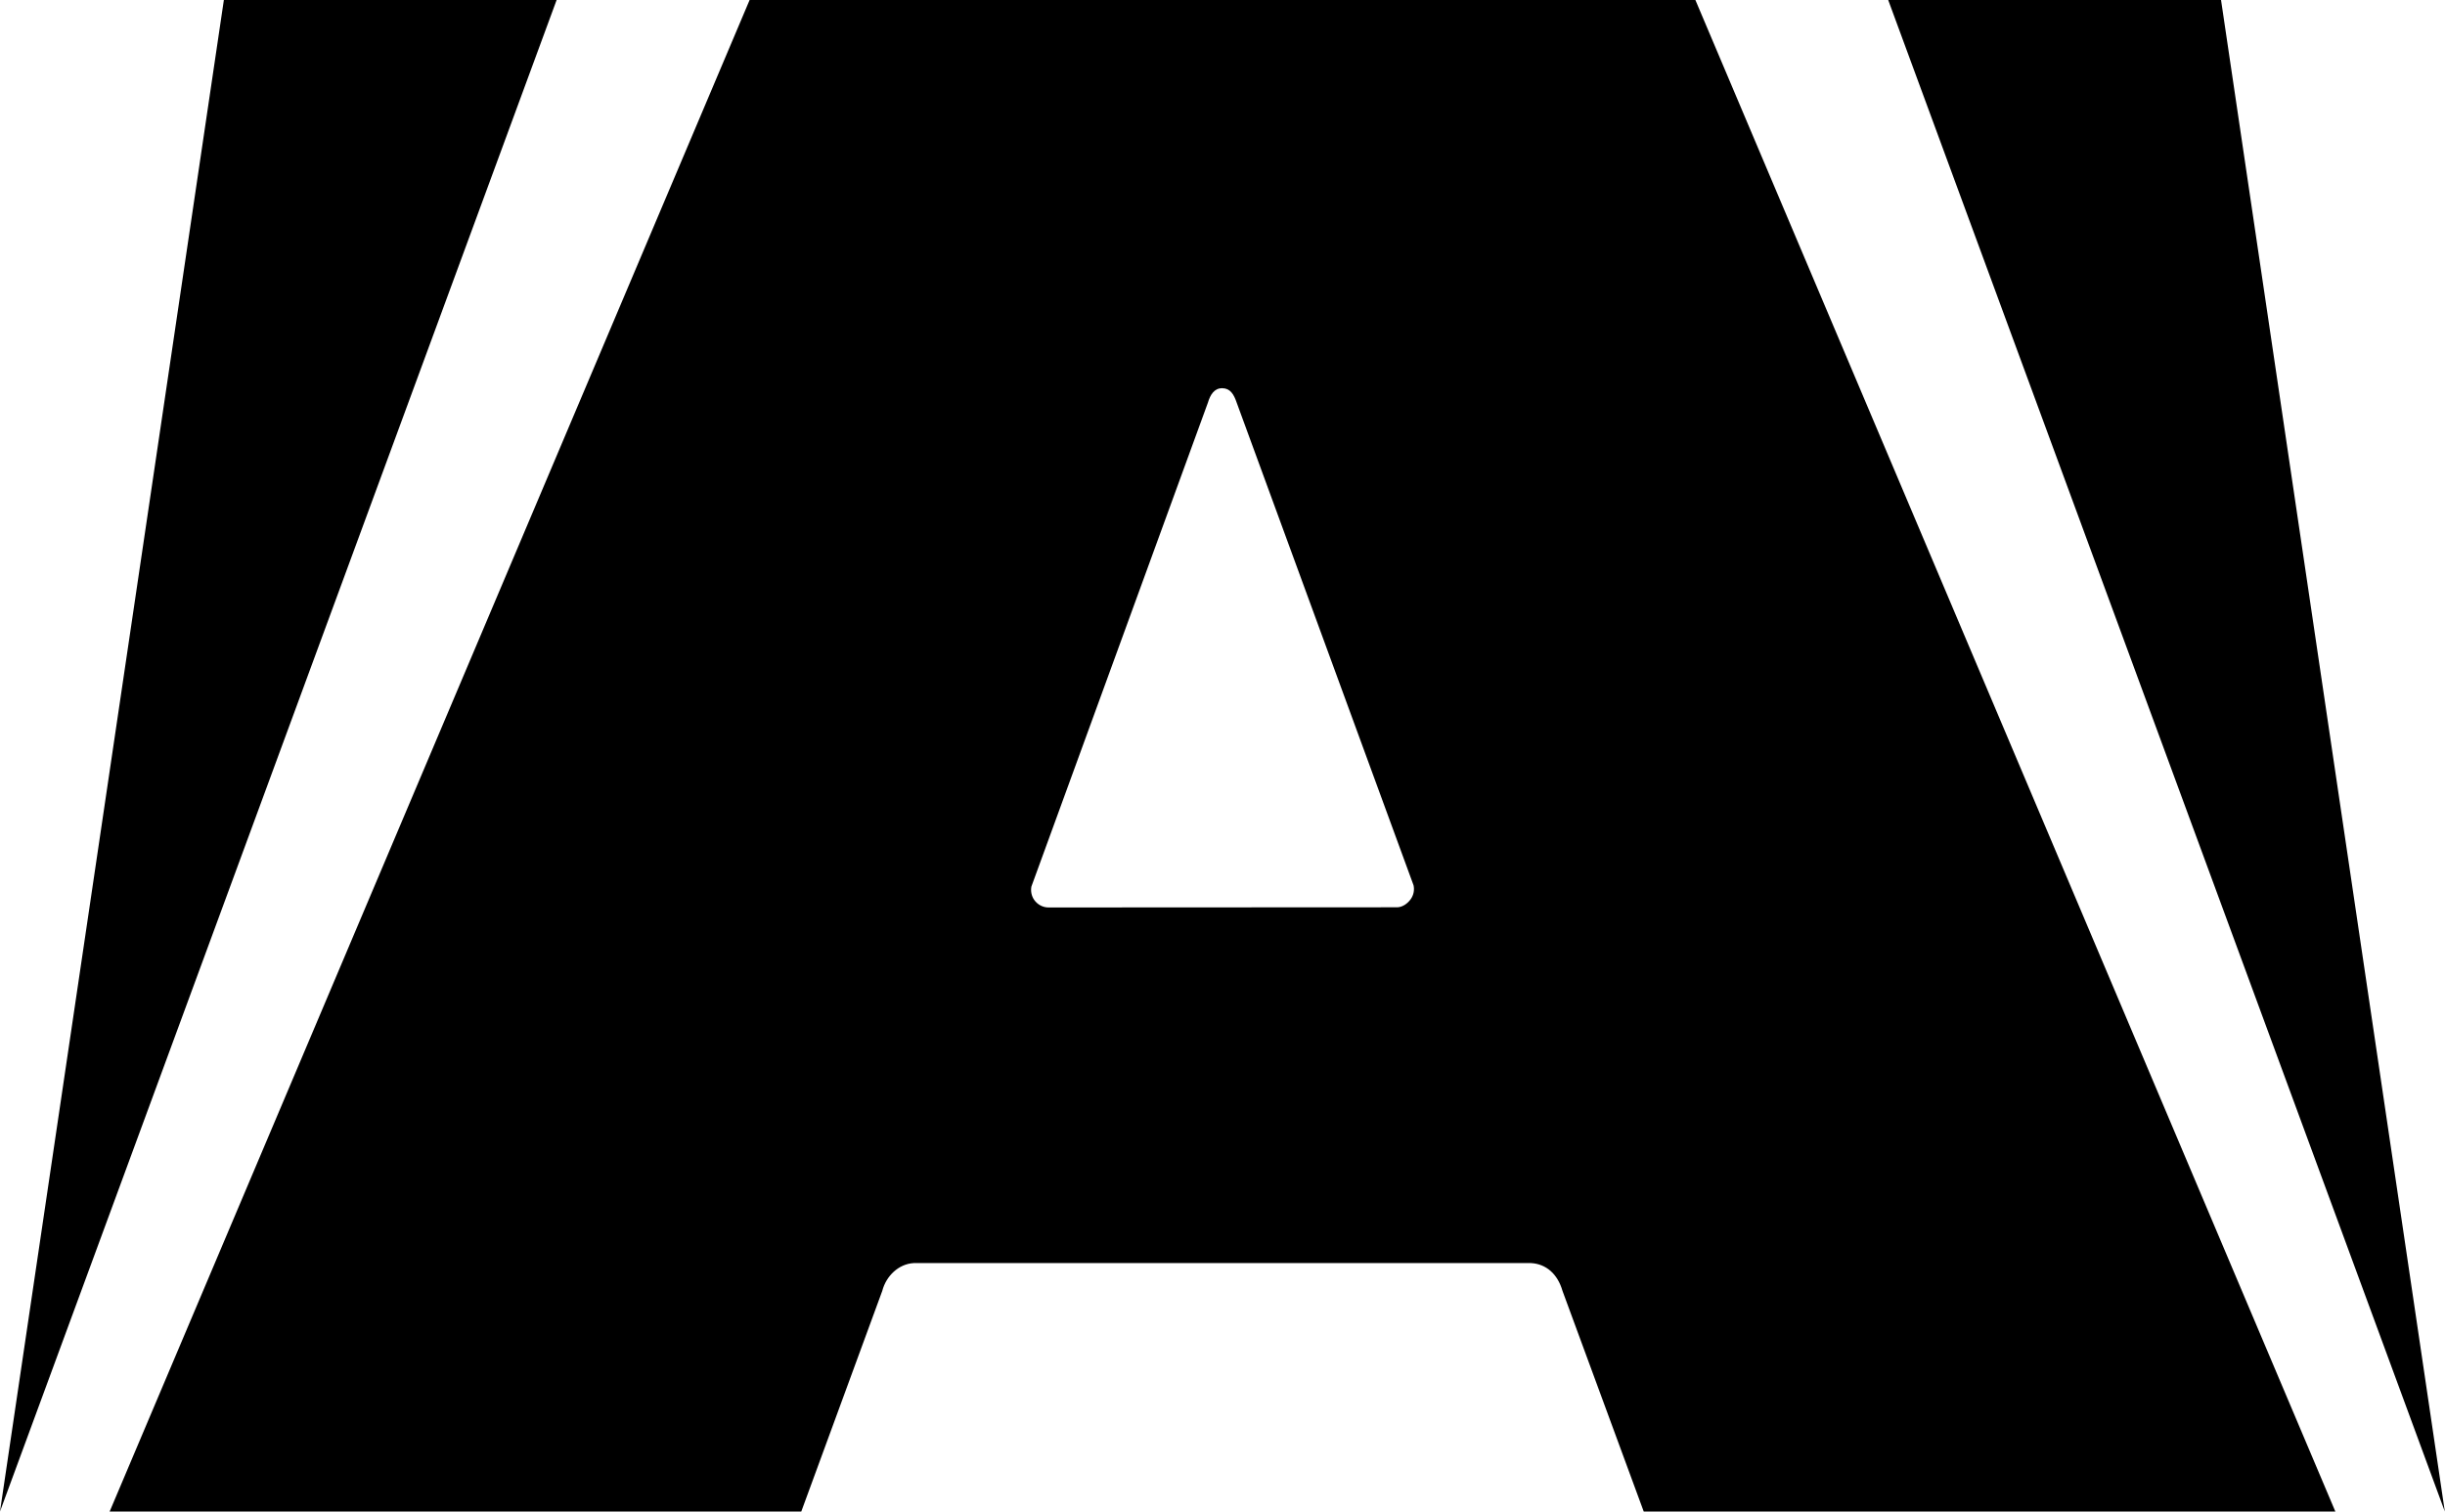 <?xml version="1.0" encoding="UTF-8" standalone="no"?>
<!-- Generator: Adobe Illustrator 14.0.0, SVG Export Plug-In . SVG Version: 6.00 Build 43363)  -->

<svg
   version="1.1"
   id="Layer_1"
   x="0px"
   y="0px"
   width="1000"
   height="618.253"
   viewBox="0 0 1000 618.253"
   enable-background="new 0 0 300 190"
   xml:space="preserve"
   sodipodi:docname="A_2008.svg"
   inkscape:version="1.2 (dc2aedaf03, 2022-05-15)"
   xmlns:inkscape="http://www.inkscape.org/namespaces/inkscape"
   xmlns:sodipodi="http://sodipodi.sourceforge.net/DTD/sodipodi-0.dtd"
   xmlns="http://www.w3.org/2000/svg"
   xmlns:svg="http://www.w3.org/2000/svg"><defs
   id="defs107589">
	

		
		
		
	</defs><sodipodi:namedview
   id="namedview107587"
   pagecolor="#ffffff"
   bordercolor="#999999"
   borderopacity="1"
   inkscape:showpageshadow="0"
   inkscape:pageopacity="0"
   inkscape:pagecheckerboard="0"
   inkscape:deskcolor="#d1d1d1"
   showgrid="false"
   inkscape:zoom="0.54666667"
   inkscape:cx="477.43902"
   inkscape:cy="311.89024"
   inkscape:current-layer="Layer_1" />
<path
   d="m 639.047,527.937 c -1.98,-6.866 -6.659,-10.984 -12.819,-11.339 h -252.559 c -6.16,0.355 -11.239,5.279 -12.816,11.339 l -33.138,90.289 H 44.841 L 306.591,0 h 386.822 l 261.746,618.222 H 672.285 Z M 505.835,164.763 c -1.215,-3.581 -2.689,-5.953 -5.953,-5.988 -3.264,0 -4.879,2.655 -5.854,5.919 l -72.188,197.901 c -0.337,1.815 0,3.753 1.078,5.361 1.412,2.08 3.701,3.223 6.022,3.192 l 142.668,-0.072 c 2.152,-0.131 4.204,-1.598 5.485,-3.481 1.136,-1.694 1.446,-3.684 1.043,-5.52 z"
   id="path107576"
   style="stroke-width:3.443" /><polygon
   points="295.216,184.782 229.096,5.227 268.633,5.227 "
   id="polygon107578"
   transform="matrix(3.443,0,0,3.443,-16.504,-17.998)" /><polygon
   points="4.793,184.782 70.915,5.227 31.387,5.227 "
   id="polygon107580"
   transform="matrix(3.443,0,0,3.443,-16.504,-17.998)" />
</svg>
